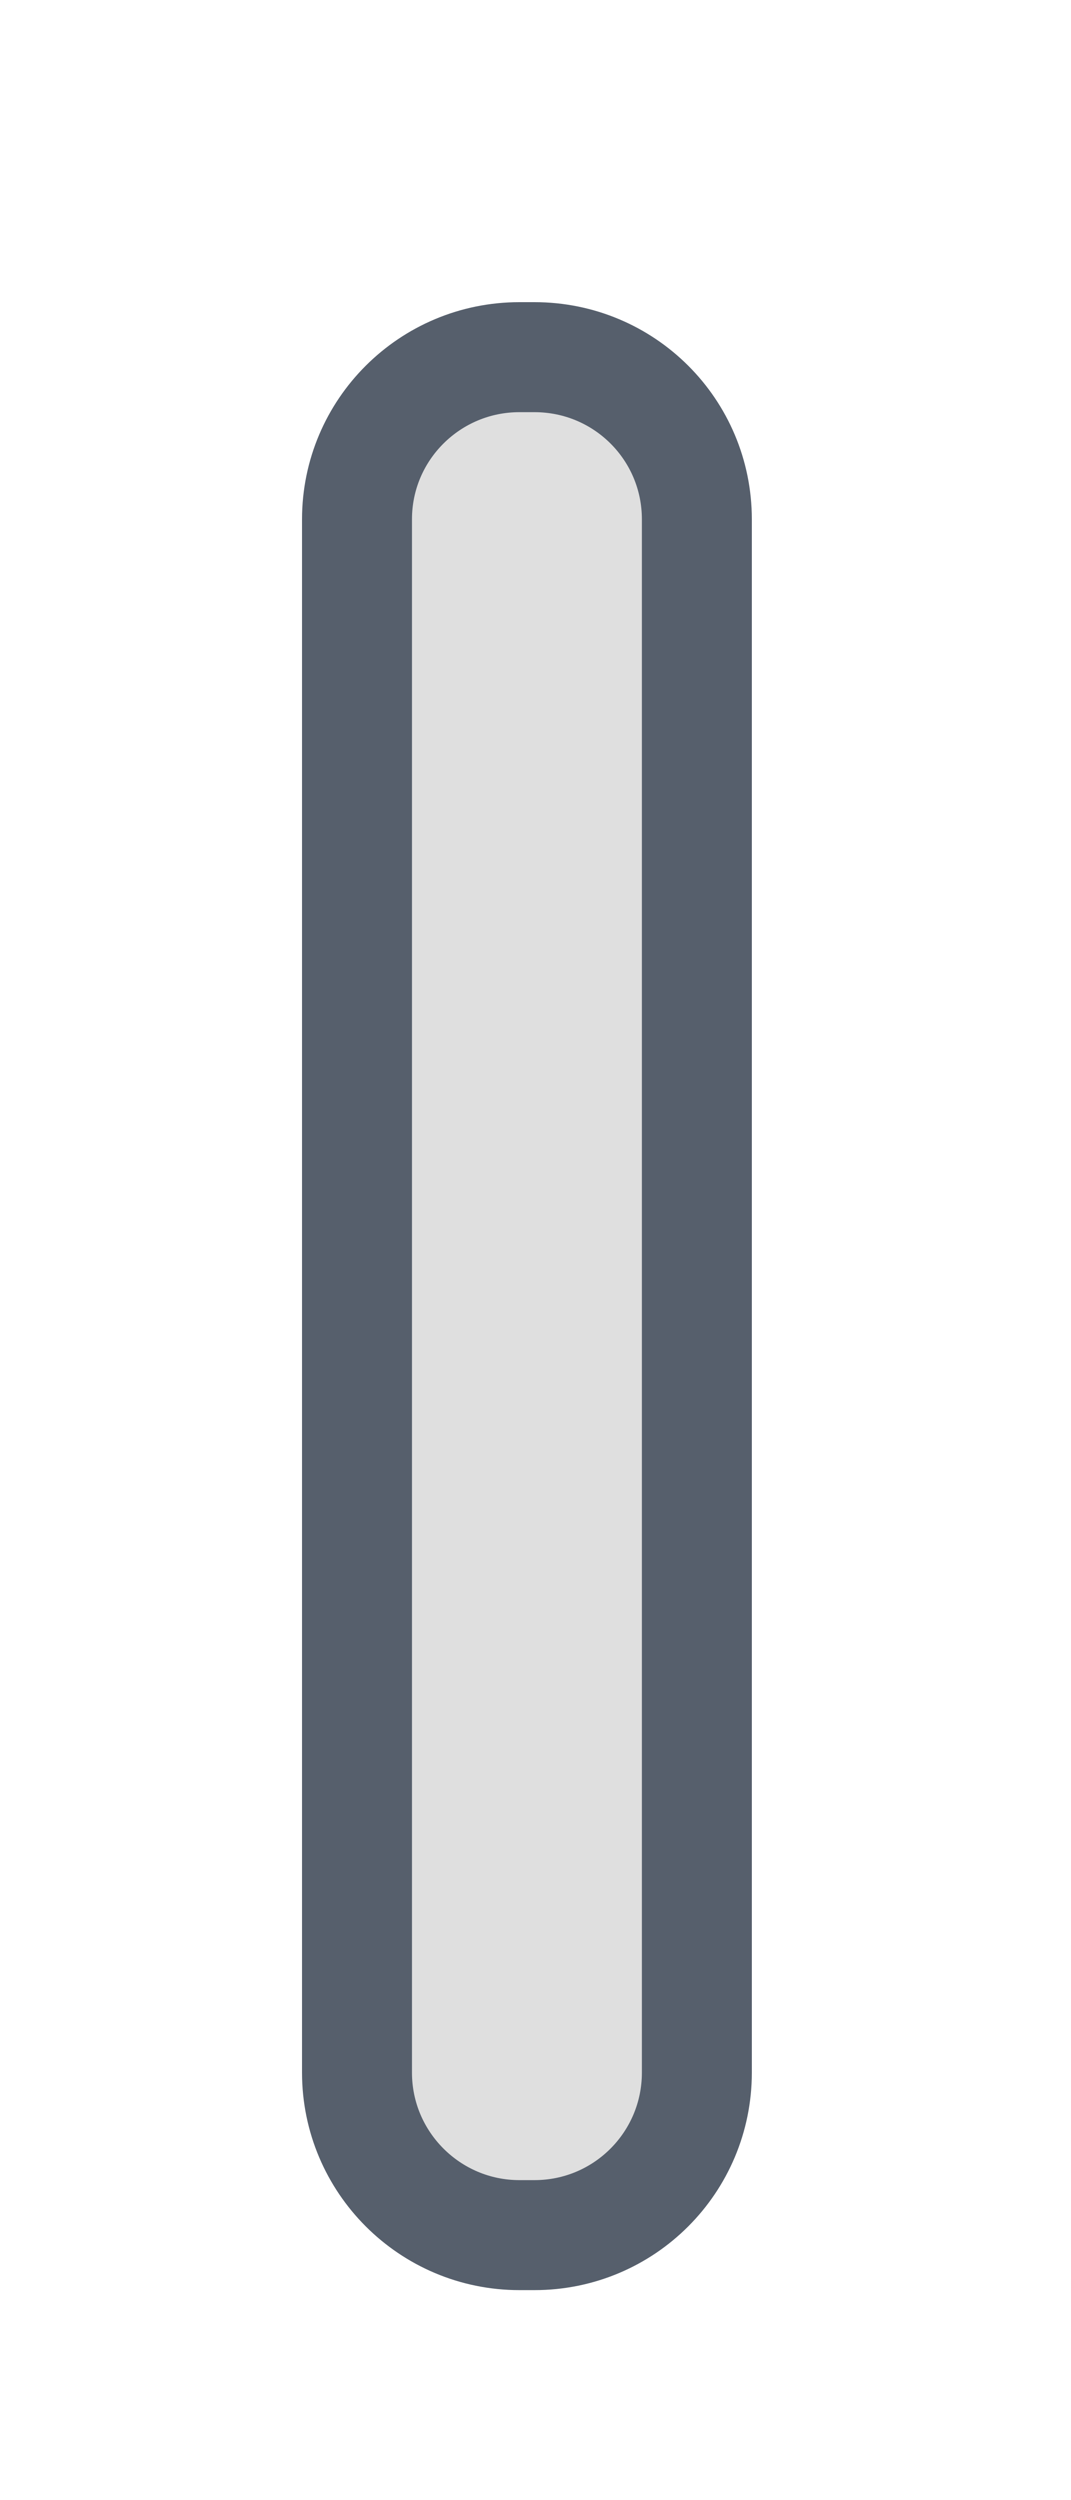 <?xml version="1.0" encoding="utf-8"?>
<svg xmlns="http://www.w3.org/2000/svg" fill="none" height="100%" overflow="visible" preserveAspectRatio="none" style="display: block;" viewBox="0 0 3 7" width="100%">
<path d="M1.497 1H1.455C1.204 1 1 1.203 1 1.454V5.803C1 6.054 1.204 6.258 1.455 6.258H1.497C1.749 6.258 1.952 6.054 1.952 5.803V1.454C1.952 1.203 1.749 1 1.497 1Z" fill="#DFDFDF" id="Vector" stroke="#565F6C" stroke-linecap="round" stroke-linejoin="round" stroke-width="0.308"/>
</svg>